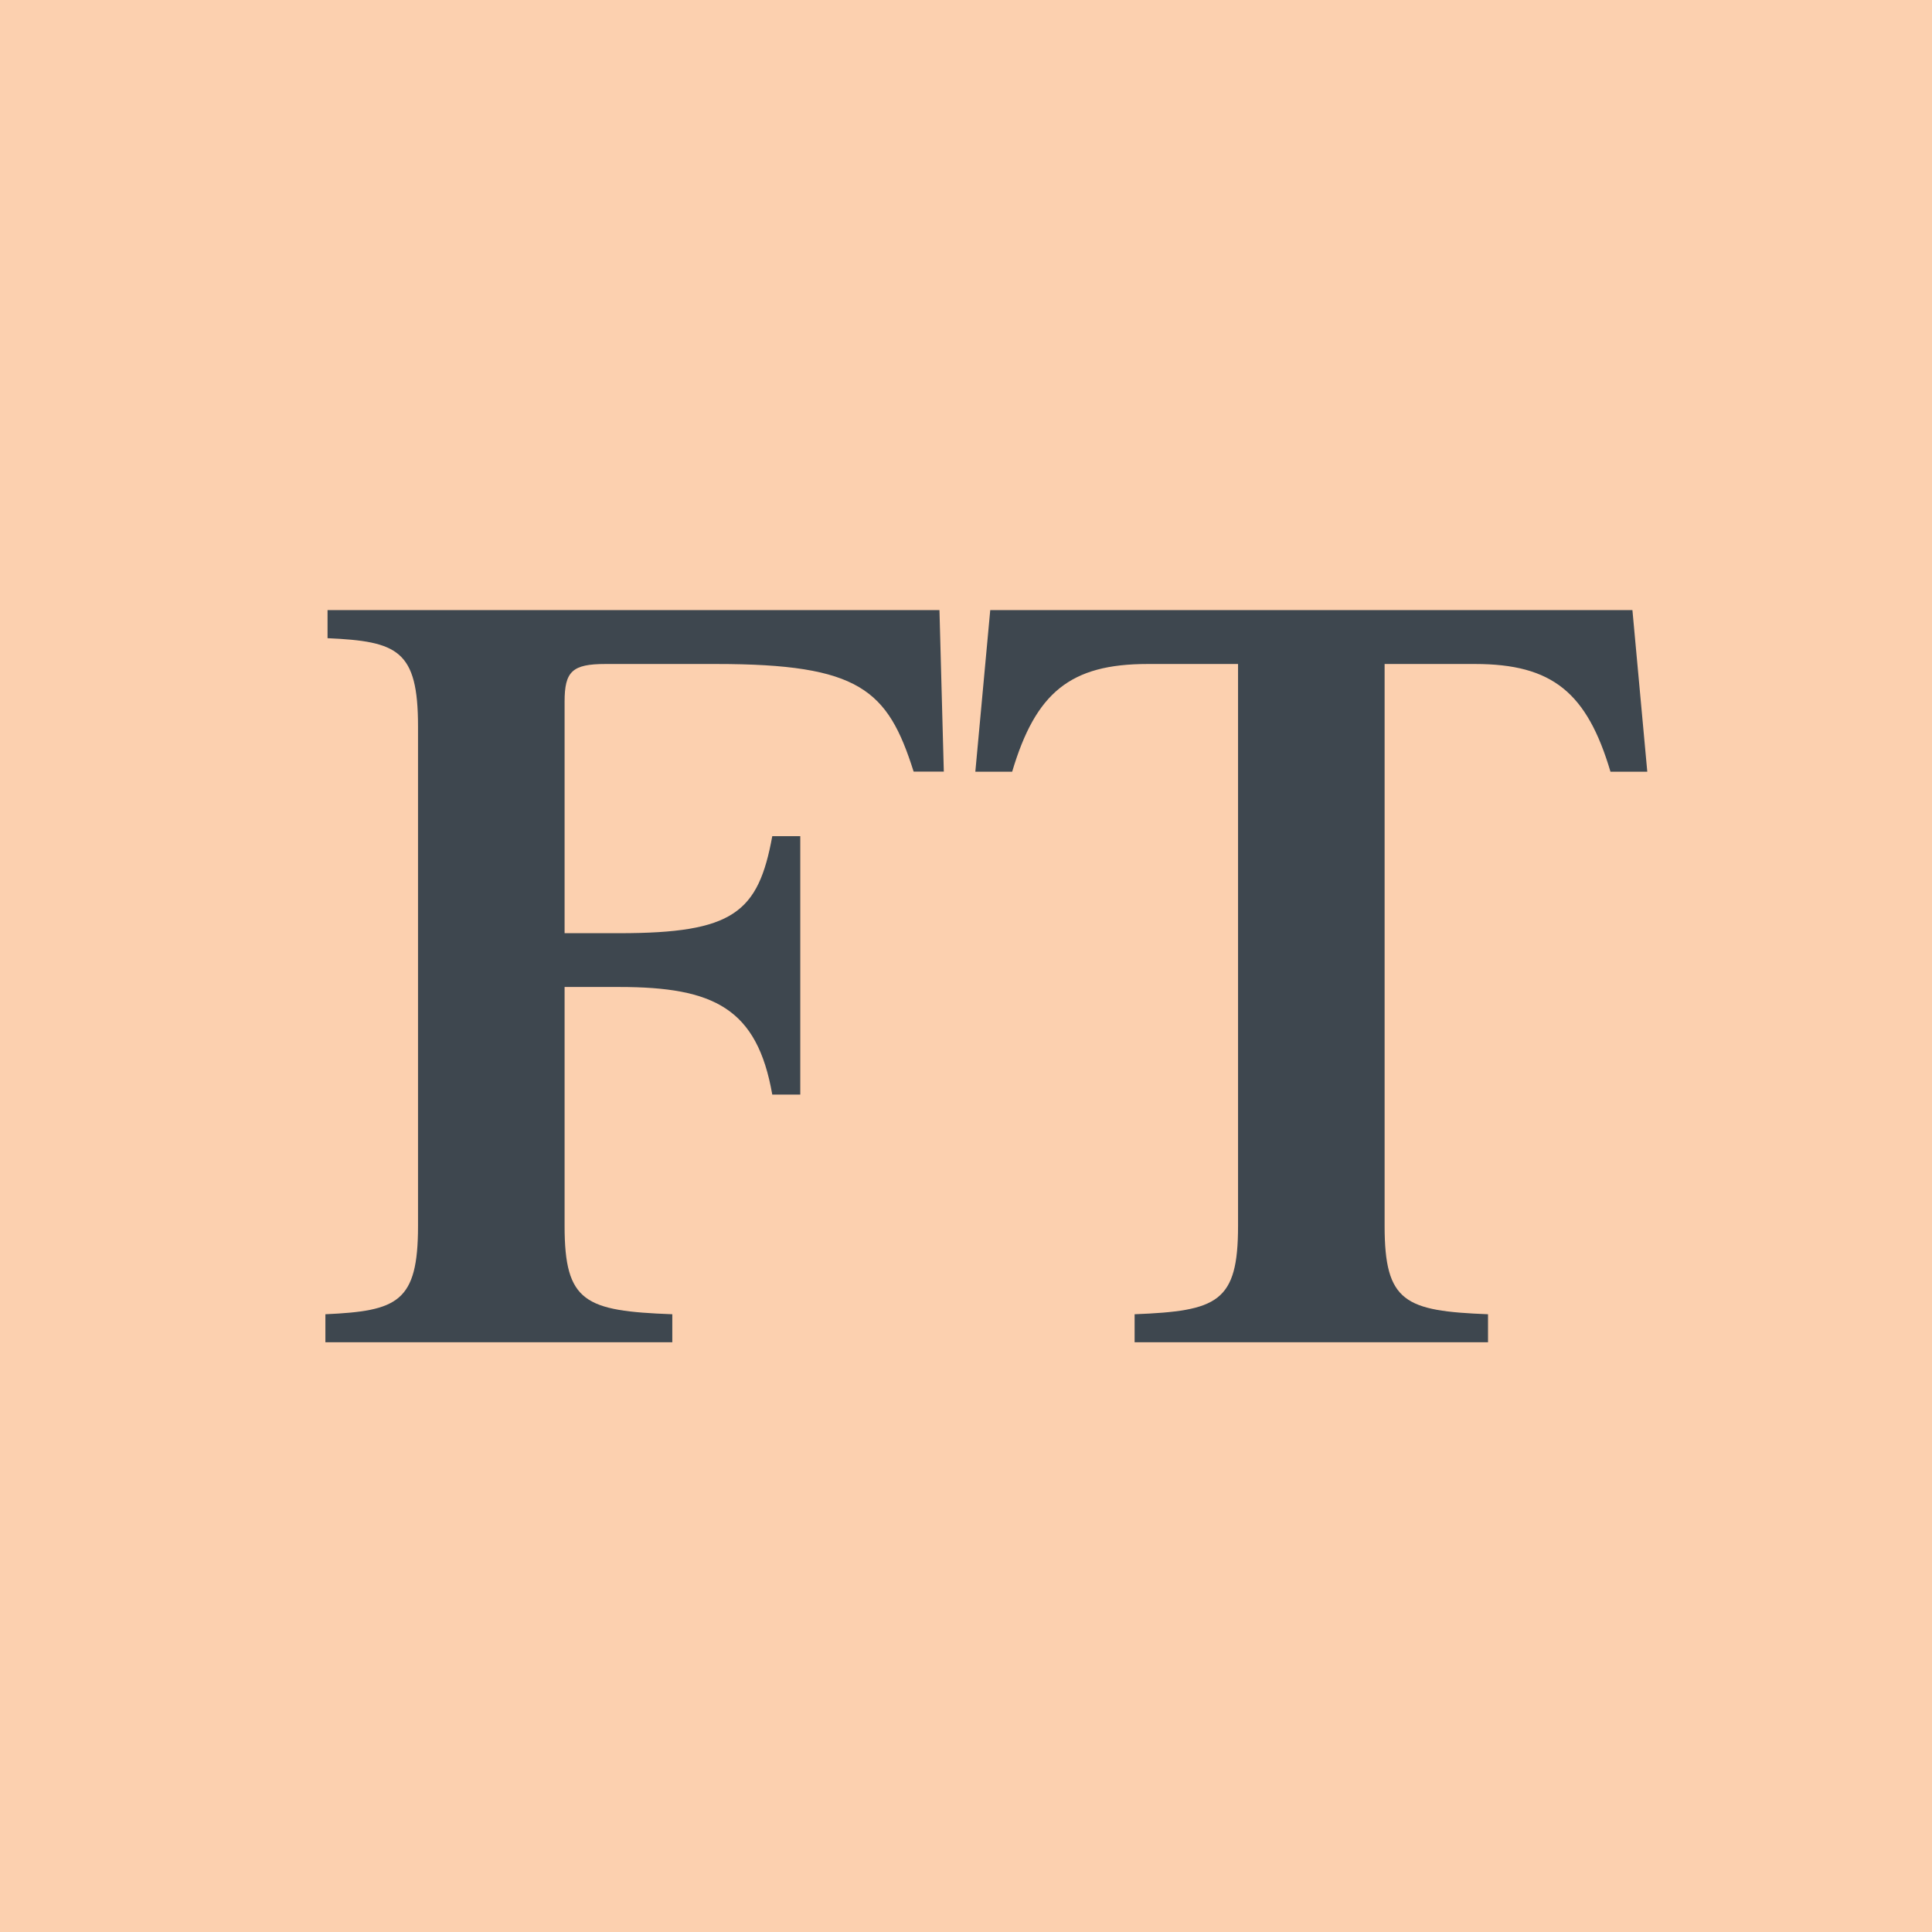 <svg width="95" height="95" viewBox="0 0 95 95" fill="none" xmlns="http://www.w3.org/2000/svg">
<rect x="0" y="0" width="95" height="95" fill="#808080" stroke="none"/>
<g clip-path="url(#clip0_1_4)">
<rect width="95" height="95" fill="white"/>
<path d="M96.325 96.32H0V0H96.325V96.32Z" fill="#FCD0AF"/>
<path d="M27.762 60.281C27.762 64.04 28.766 64.463 33.058 64.624L33.058 66H16V64.624C19.549 64.463 20.555 64.04 20.555 60.281V35.723C20.555 31.96 19.549 31.537 16.106 31.381V30H46.195L46.409 37.941H44.925C43.653 33.919 42.276 32.65 35.229 32.65H29.77C28.132 32.65 27.762 33.02 27.762 34.503V45.887H30.45C36.067 45.887 37.286 44.876 37.974 41.117H39.351V53.823H37.974C37.232 49.588 35.113 48.532 30.45 48.532H27.762L27.762 60.281ZM80.269 30H48.692L47.959 37.946H49.77C50.926 34.057 52.626 32.65 56.426 32.65H60.877V60.281C60.877 64.04 59.87 64.463 55.791 64.624V66H73.169V64.624C69.09 64.463 68.084 64.04 68.084 60.281V32.65H72.532C76.333 32.65 78.036 34.057 79.19 37.946H81L80.269 30Z" fill="#3E474F"/>
</g>
<defs>
<clipPath id="clip0_1_4">
<rect width="95" height="95" fill="white"/>
</clipPath>
</defs>
</svg>
